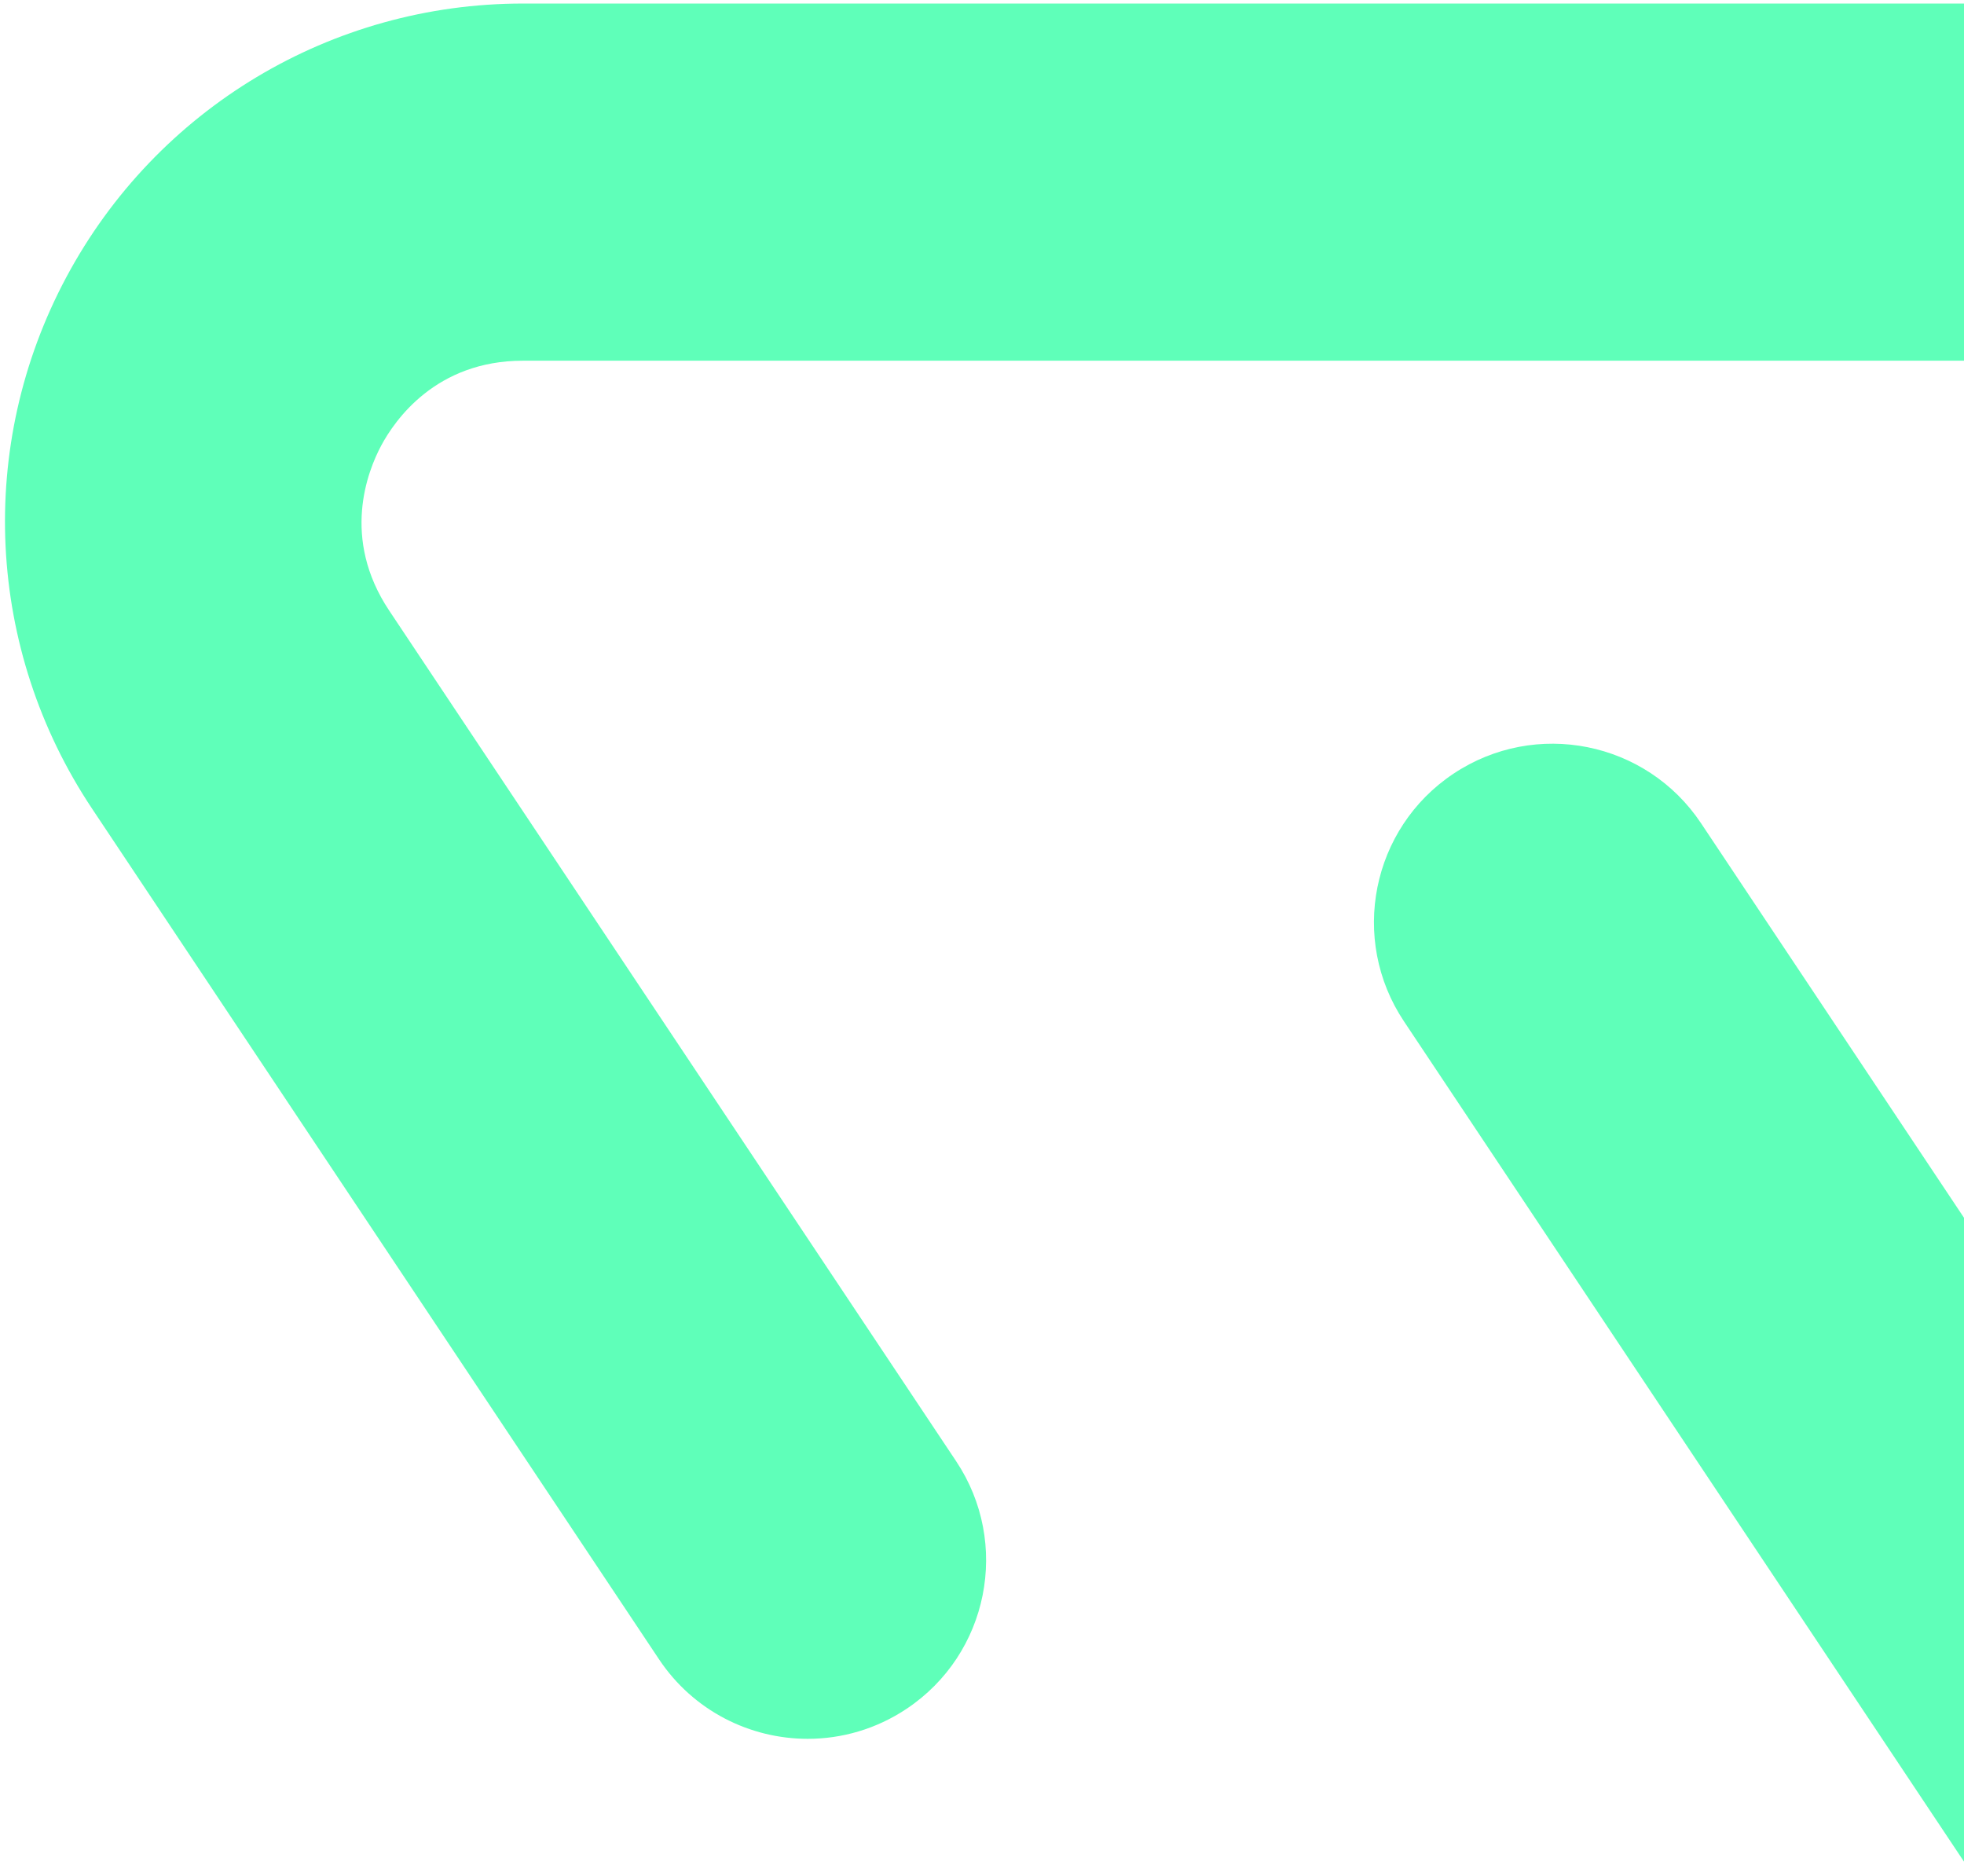 <svg width="336" height="321" viewBox="0 0 336 321" fill="none" xmlns="http://www.w3.org/2000/svg"><path d="M138.186 297.479C128.313 297.479 118.628 292.702 112.742 283.87L15.754 138.351C-2.402 111.112 -4.086 76.261 11.357 47.402C26.799 18.539 56.725 0.607 89.455 0.607H346.639C363.508 0.607 377.183 14.285 377.183 31.158C377.183 48.032 363.508 61.71 346.639 61.71H89.455C74.593 61.71 67.552 71.866 65.218 76.23C62.883 80.599 58.336 92.09 66.582 104.459L163.57 249.977C172.927 264.016 169.135 282.983 155.099 292.343C149.892 295.817 144.008 297.479 138.186 297.479Z" fill="#5FFFB9"/><path d="M388.373 286.918L337.545 320.81L240.187 174.732C230.83 160.693 234.622 141.726 248.658 132.367C262.699 123.008 281.659 126.805 291.013 140.84L388.373 286.918Z" fill="#5FFFB9"/></svg>